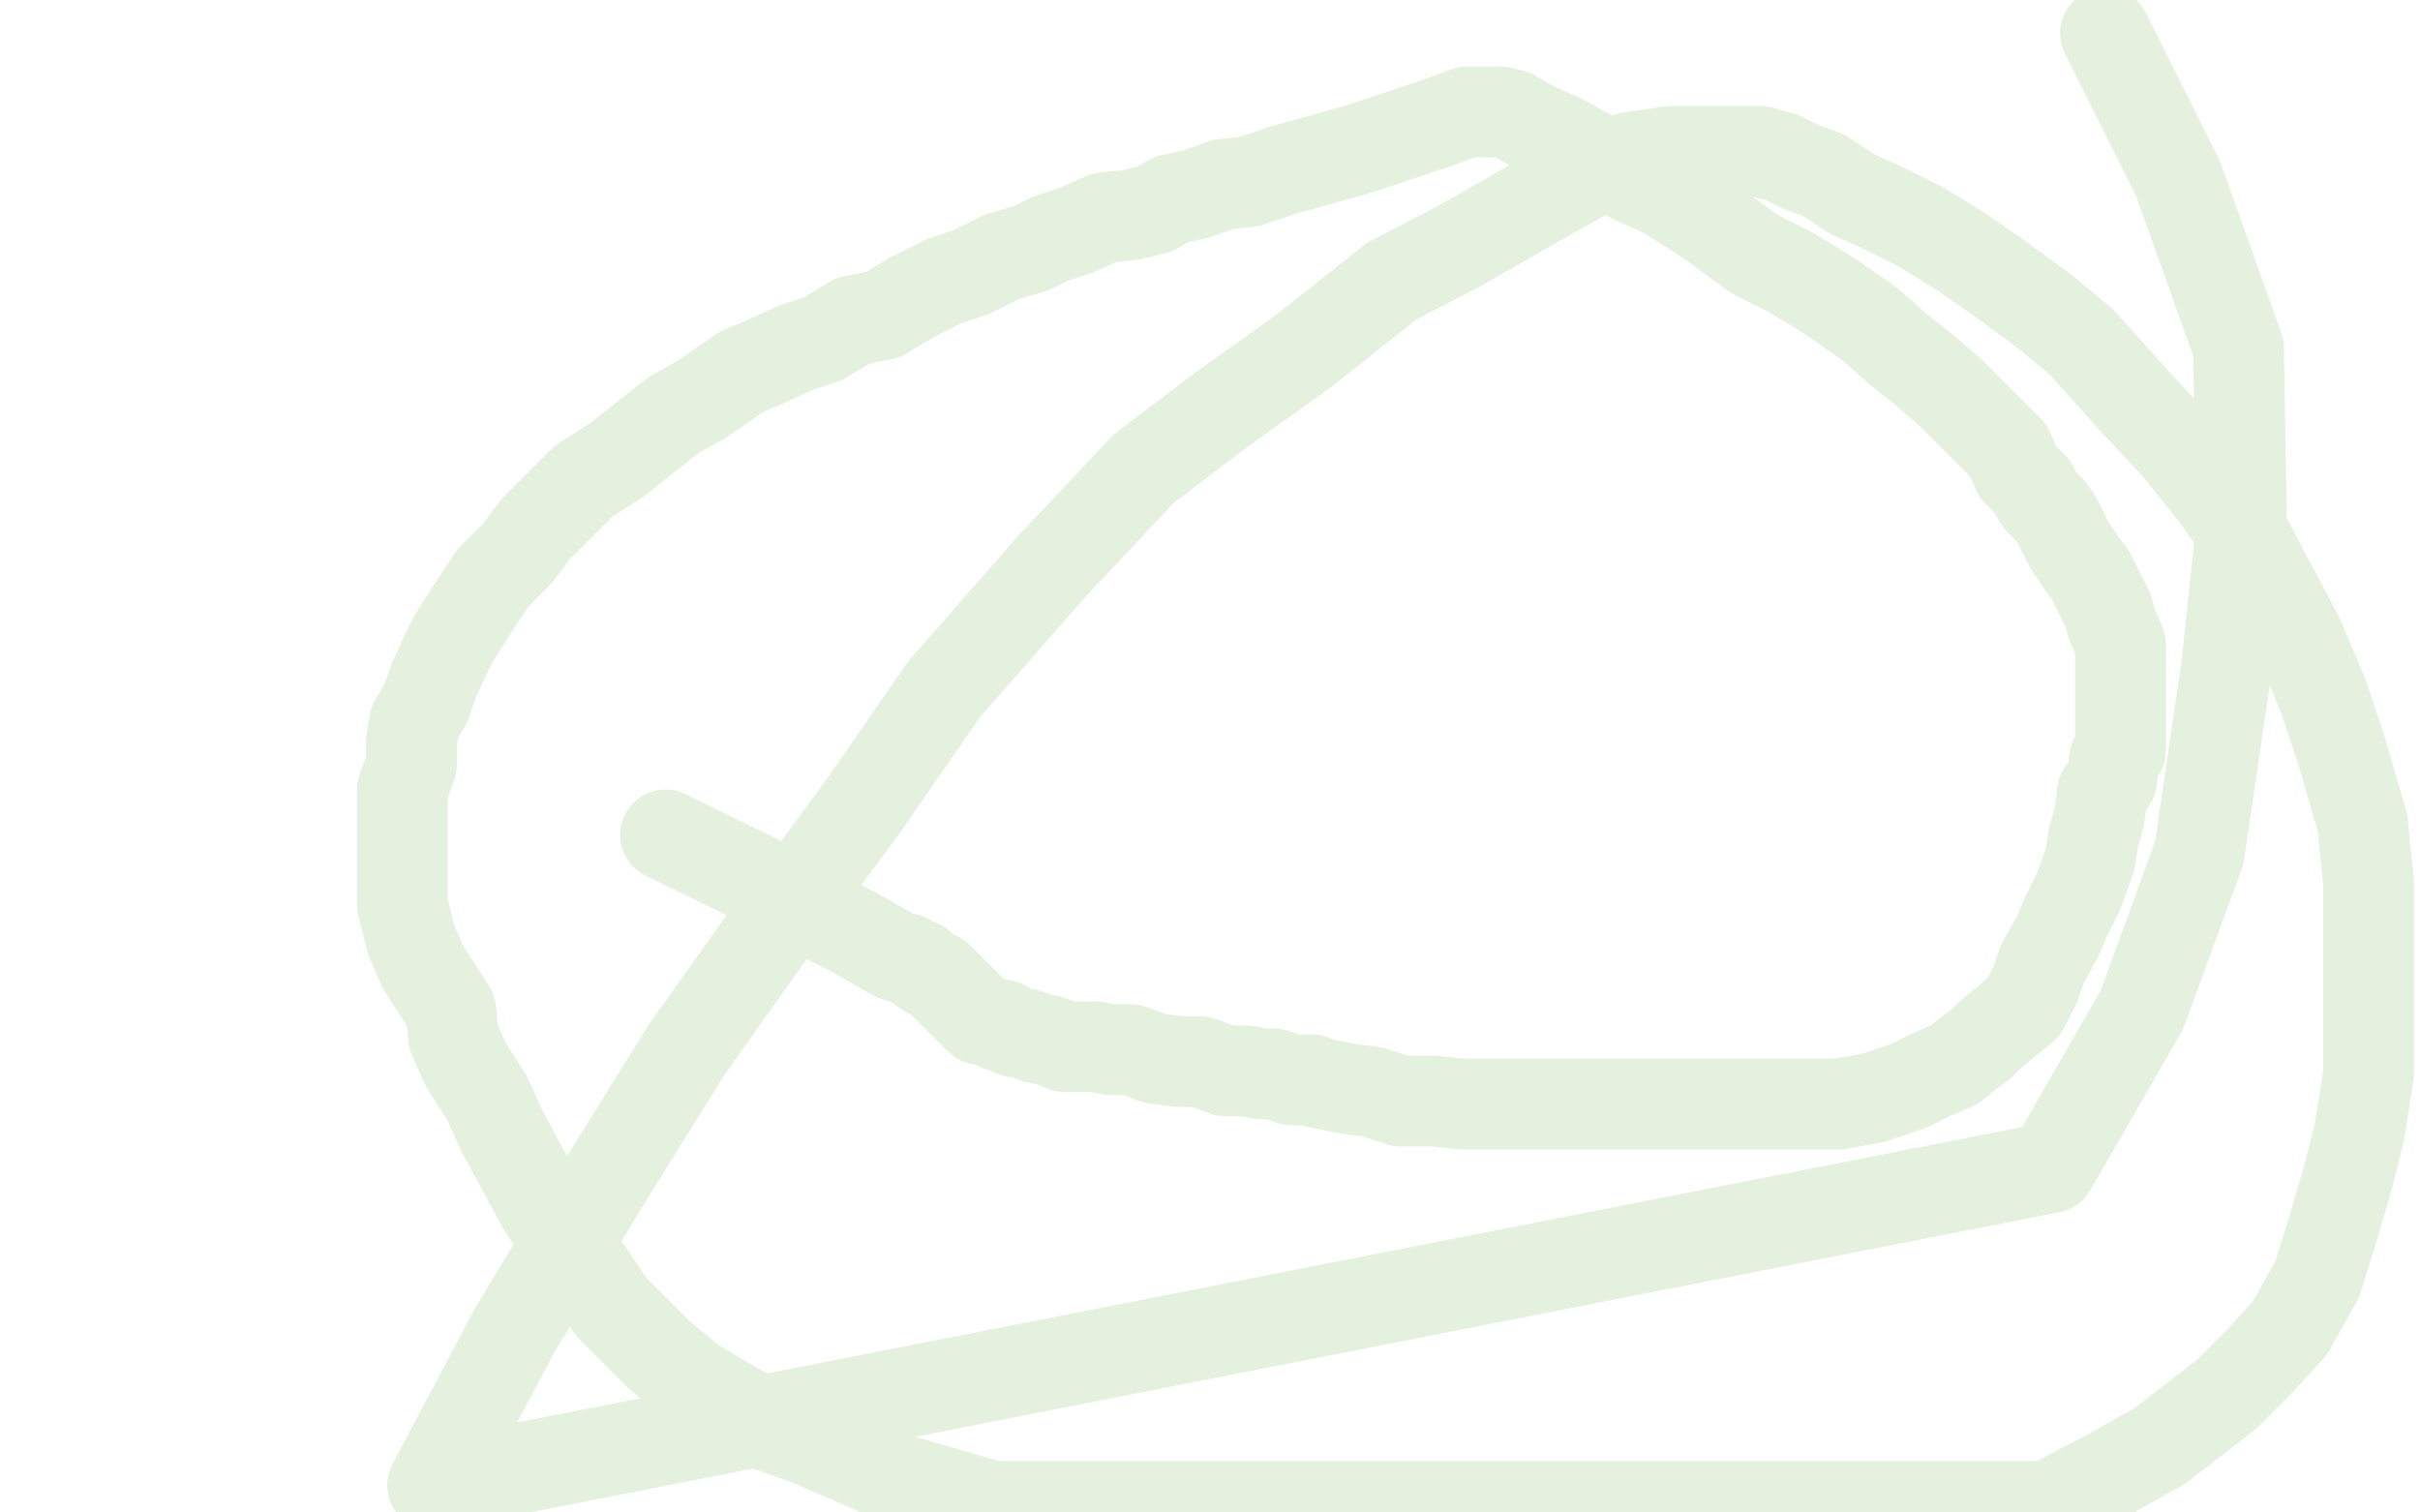 <?xml version="1.0" standalone="no"?>
<!DOCTYPE svg PUBLIC "-//W3C//DTD SVG 1.1//EN"
"http://www.w3.org/Graphics/SVG/1.1/DTD/svg11.dtd">

<svg width="800" height="500" version="1.1" xmlns="http://www.w3.org/2000/svg" xmlns:xlink="http://www.w3.org/1999/xlink" style="stroke-antialiasing: false"><desc>This SVG has been created on https://colorillo.com/</desc><rect x='0' y='0' width='800' height='500' style='fill: rgb(255,255,255); stroke-width:0' /><polyline points="220,276 263,297 263,297 274,304 274,304 282,308 282,308 296,316 296,316 300,317 300,317 303,319 303,319 304,319 304,319 306,321 306,321 308,322 308,322 310,323 311,324 314,327 315,328 317,330 320,333 321,334 322,335 324,337 325,337 328,338 330,339 332,339 335,341 340,342 342,343 347,344 352,346 362,346 367,347 374,347 382,350 391,351 397,351 405,354 412,354 417,355 421,355 427,357 434,357 436,358 446,360 454,361 463,364 474,364 484,365 510,365 539,365 552,365 567,365 583,365 596,365 608,365 619,363 631,359 639,355 646,352 651,348 655,345 658,342 664,337 669,333 673,325 675,319 680,310 683,303 687,295 691,284 692,277 694,270 695,262 698,258 699,251 701,248 701,244 701,239 701,237 701,233 701,228 701,222 701,213 698,206 697,202 693,194 691,190 688,186 684,180 680,172 678,169 674,165 672,161 667,156 664,149 659,144 653,138 645,130 637,123 627,115 618,107 605,98 592,90 580,84 565,73 551,64 540,59 527,52 516,46 507,42 500,38 496,37 495,37 494,37 485,37 474,41 462,45 450,49 436,53 425,56 413,60 404,61 396,64 387,66 382,69 374,71 365,72 356,76 347,79 341,82 331,85 321,90 312,93 302,98 292,104 282,106 272,112 263,115 252,120 245,123 232,132 223,137 214,144 204,152 193,159 185,167 177,175 171,183 163,191 157,200 150,211 147,217 143,226 141,232 137,239 136,245 136,253 133,261 133,269 133,278 133,288 133,299 136,311 140,320 149,334 150,343 154,352 161,363 166,374 173,387 179,398 186,409 194,420 202,432 210,440 218,448 229,457 239,463 253,471 267,476 281,482 297,489 311,493 328,498 677,498 698,487 714,478 736,461 747,450 757,439 766,423 771,407 776,390 780,374 783,355 783,334 783,315 783,292 781,272 774,248 768,230 760,211 751,194 742,177 732,163 720,148 706,133 688,113 676,103 661,92 648,83 635,75 623,69 612,64 603,58 595,55 589,52 585,51 582,50 579,50 574,50 570,50 563,50 553,50 539,52 527,56 511,65 483,81 460,93 431,116 403,136 378,155 347,188 312,228 285,267 254,309 227,347 199,392 170,440 143,491 678,386 708,334 727,282 736,221 741,174 740,115 720,59 696,11" style="fill: none; stroke: #e4f1df; stroke-width: 30; stroke-linejoin: round; stroke-linecap: round; stroke-antialiasing: false; stroke-antialias: 0; opacity: 1.0"/>
</svg>
